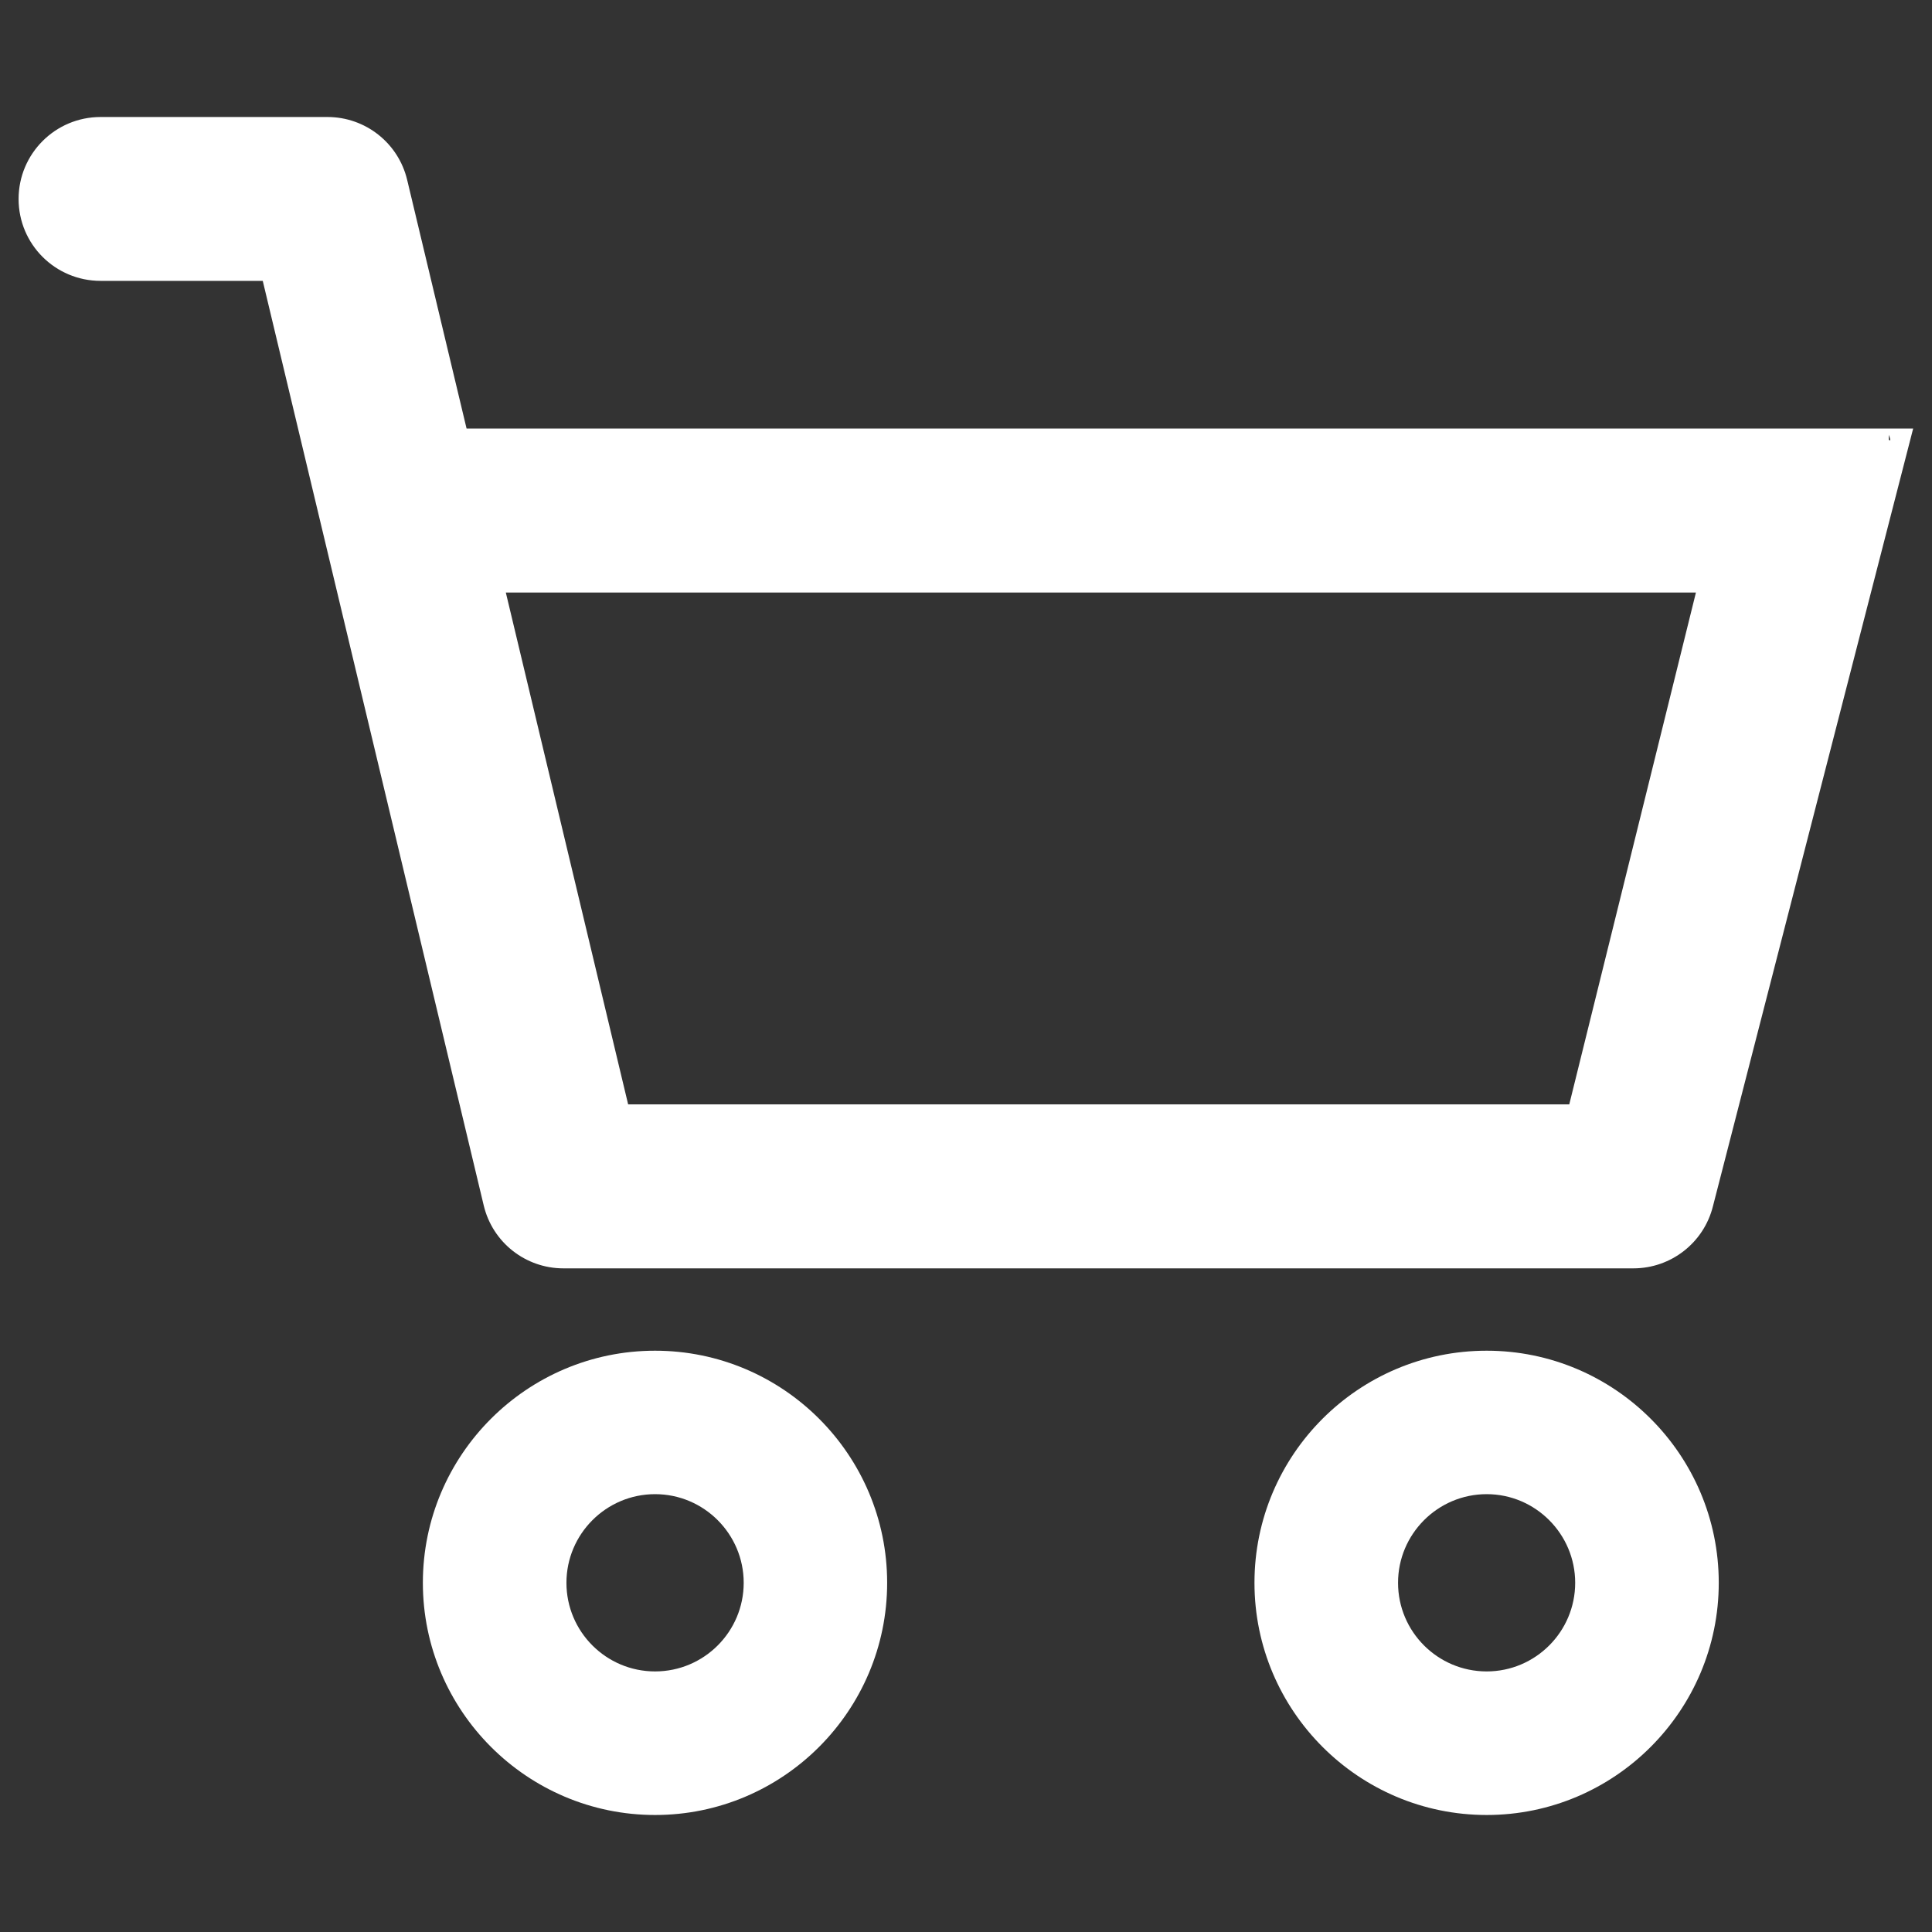<svg width="16" height="16" viewBox="0 0 16 16" fill="none" xmlns="http://www.w3.org/2000/svg">
<rect x="0" y="0" width="16" height="16" fill="#333333" stroke="none"/>
<path fill-rule="evenodd" clip-rule="evenodd" d="M2.712 0.969H0.833C0.458 0.969 0.154 1.273 0.154 1.648C0.154 2.023 0.458 2.326 0.833 2.326H2.176L4.006 9.983C4.079 10.289 4.352 10.504 4.666 10.504H13.527C13.839 10.504 14.111 10.291 14.186 9.989L15.844 3.549H3.864L3.372 1.49C3.299 1.184 3.026 0.969 2.712 0.969ZM15.642 3.643L15.642 3.601C15.648 3.615 15.653 3.63 15.655 3.647L15.642 3.643ZM5.202 9.146L4.189 4.907H14.045L12.996 9.146H5.202ZM12.312 11.186C11.251 11.186 10.389 12.048 10.389 13.108C10.389 14.168 11.251 15.031 12.312 15.031C13.372 15.031 14.234 14.168 14.234 13.108C14.234 12.048 13.372 11.186 12.312 11.186ZM11.578 13.108C11.578 12.704 11.907 12.374 12.312 12.374C12.716 12.374 13.045 12.704 13.045 13.108C13.045 13.513 12.716 13.842 12.312 13.842C11.907 13.842 11.578 13.513 11.578 13.108ZM5.425 11.186C4.365 11.186 3.502 12.048 3.502 13.108C3.502 14.168 4.365 15.031 5.425 15.031C6.485 15.031 7.347 14.168 7.347 13.108C7.347 12.048 6.485 11.186 5.425 11.186ZM4.691 13.108C4.691 12.704 5.02 12.374 5.425 12.374C5.83 12.374 6.159 12.704 6.159 13.108C6.159 13.513 5.83 13.842 5.425 13.842C5.02 13.842 4.691 13.513 4.691 13.108Z" fill="white"/>
</svg>
